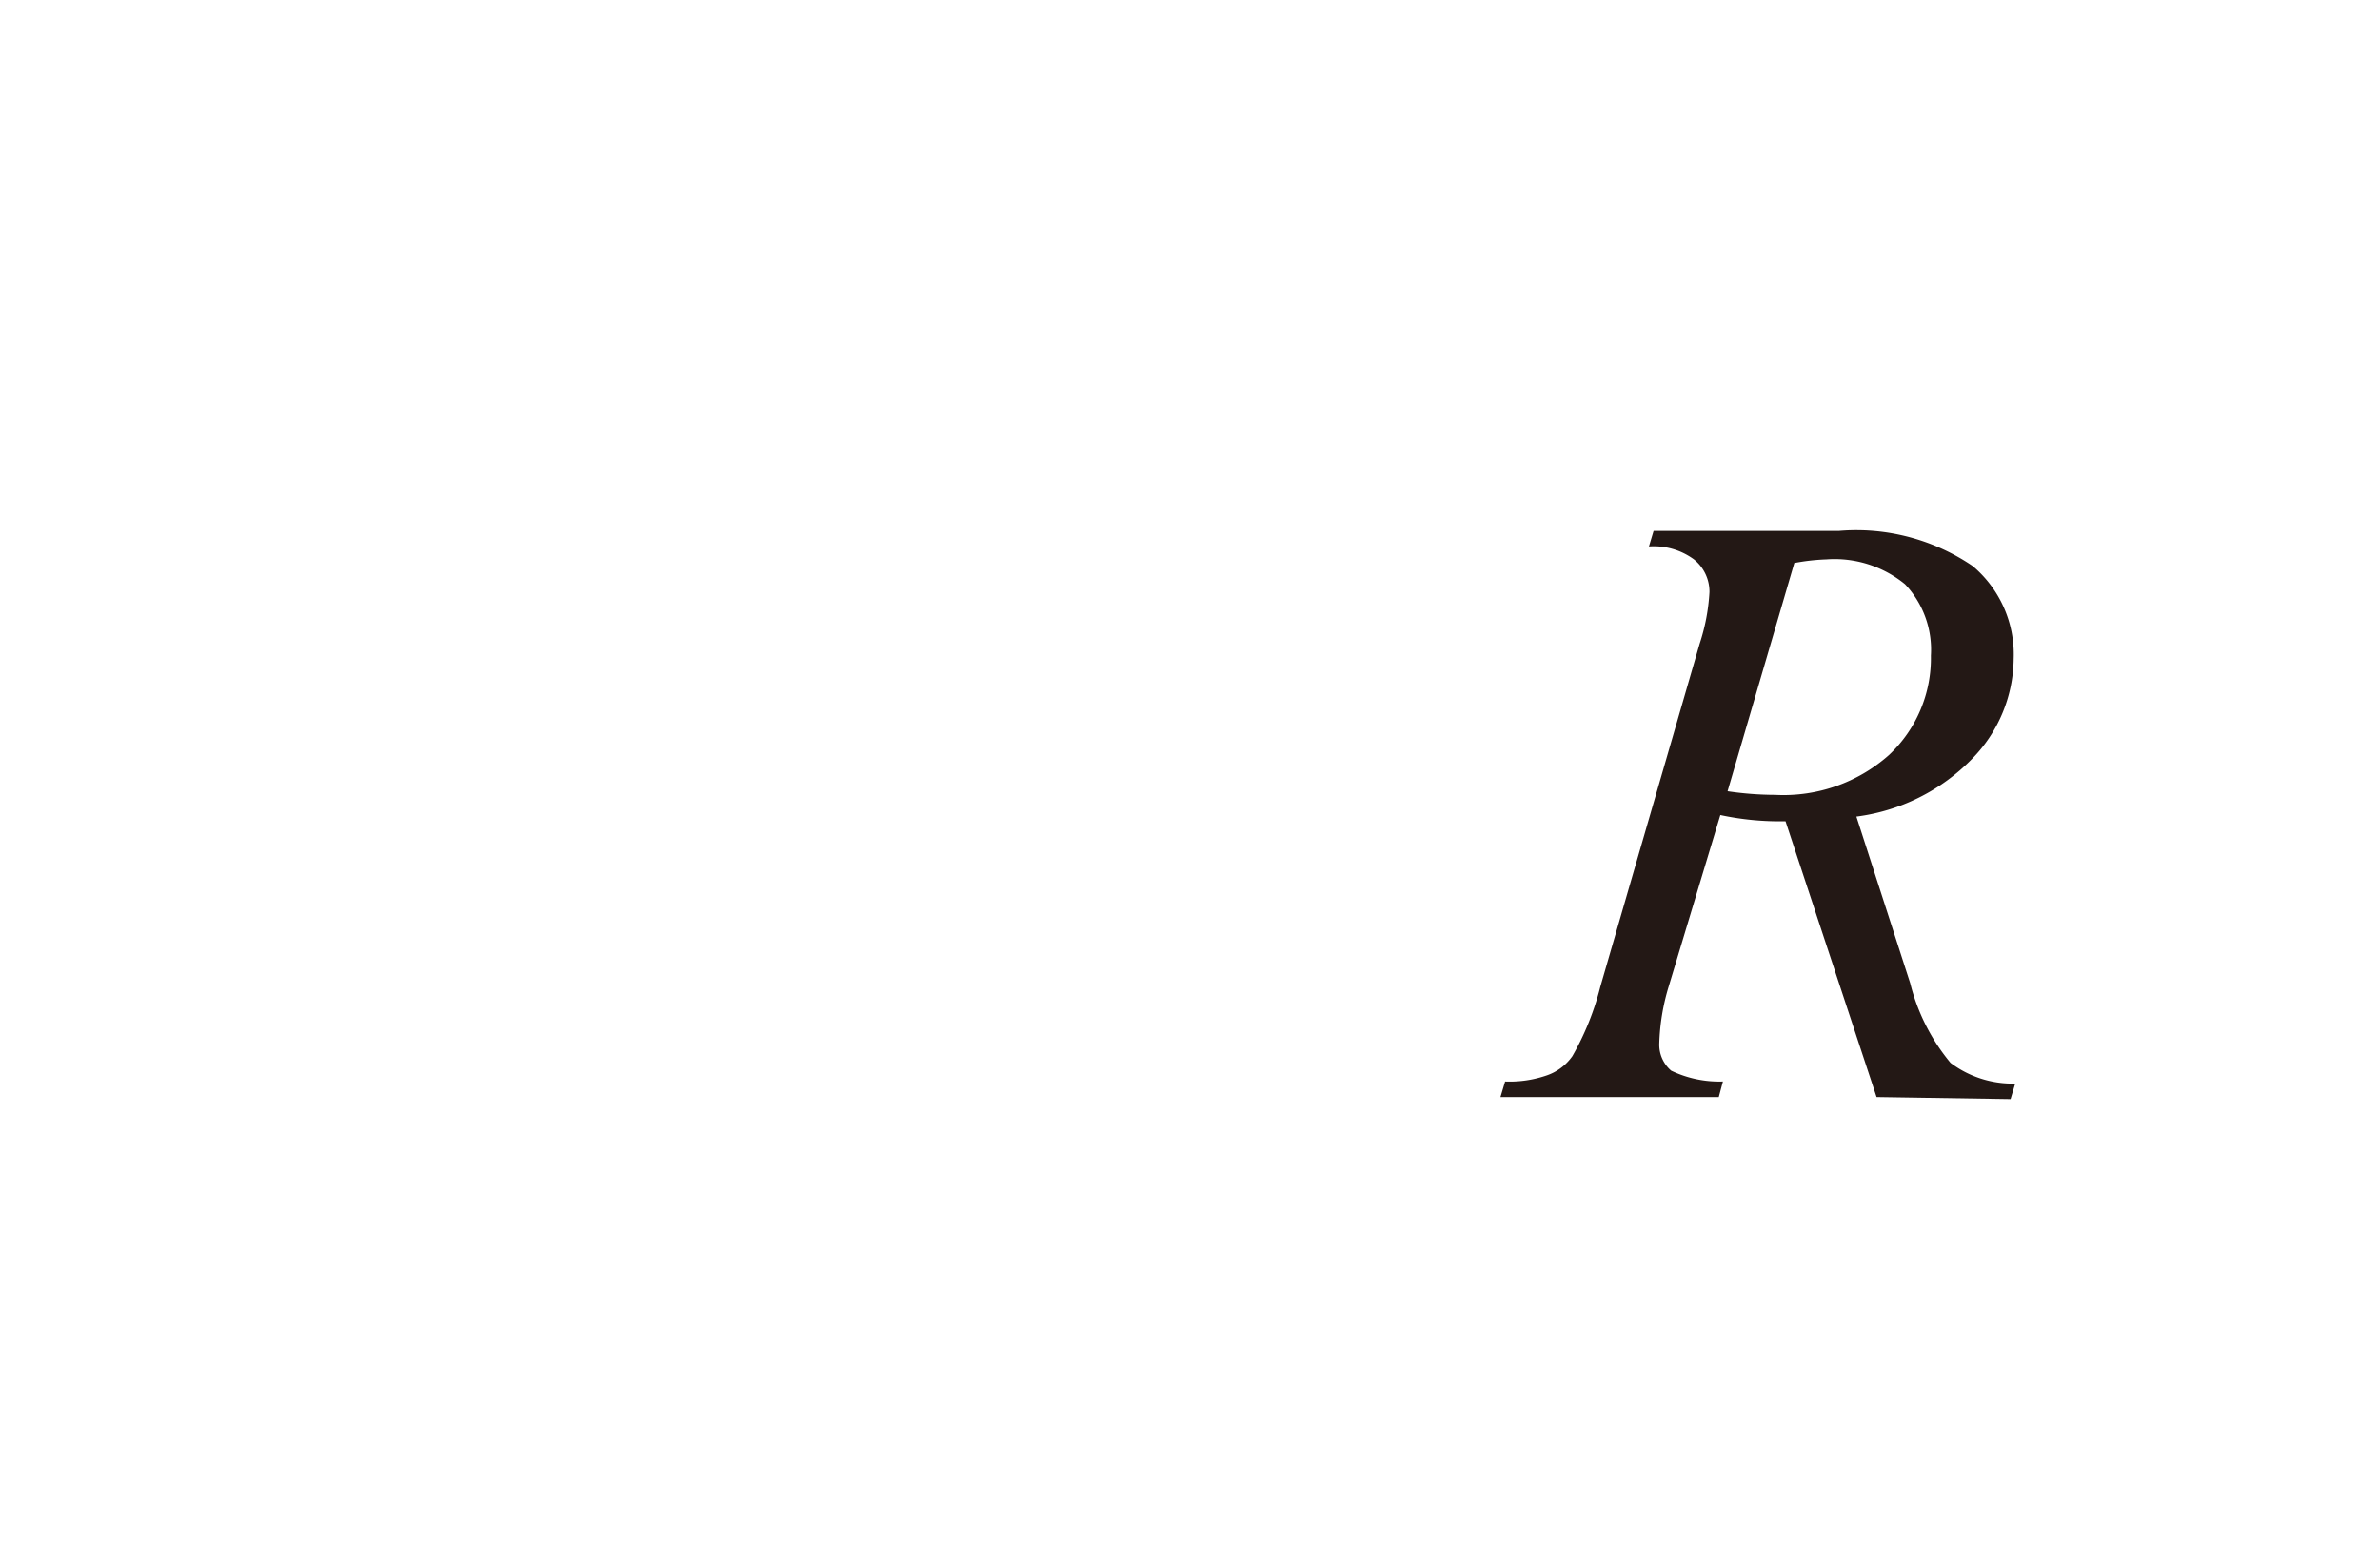<svg id="レイヤー_1" data-name="レイヤー 1" xmlns="http://www.w3.org/2000/svg" viewBox="0 0 46 30"><defs><style>.cls-1{fill:#231815}</style></defs><title>img_08-5</title><path class="cls-1" d="M36.27 21.2l-1.76-5.33a5.48 5.48 0 0 1-1.26-.12l-1 3.32a4.16 4.16 0 0 0-.18 1.09.66.66 0 0 0 .23.53 2.15 2.15 0 0 0 1 .21l-.08.3H29l.09-.3a2.19 2.19 0 0 0 .81-.12 1 1 0 0 0 .49-.37 5.29 5.29 0 0 0 .54-1.34l1.92-6.63a3.85 3.85 0 0 0 .19-1 .8.8 0 0 0-.3-.63 1.31 1.31 0 0 0-.87-.25l.09-.3h3.58a4 4 0 0 1 2.59.68 2.23 2.23 0 0 1 .79 1.79 2.8 2.8 0 0 1-.81 1.94 3.8 3.8 0 0 1-2.23 1.11L36.92 19a3.87 3.87 0 0 0 .78 1.54 2 2 0 0 0 1.25.4l-.09.3zm-2.88-5.91a6.36 6.36 0 0 0 .92.07 3.07 3.07 0 0 0 2.2-.77 2.56 2.56 0 0 0 .81-1.92 1.84 1.84 0 0 0-.5-1.38 2.15 2.15 0 0 0-1.52-.48 4 4 0 0 0-.62.07z"/></svg>